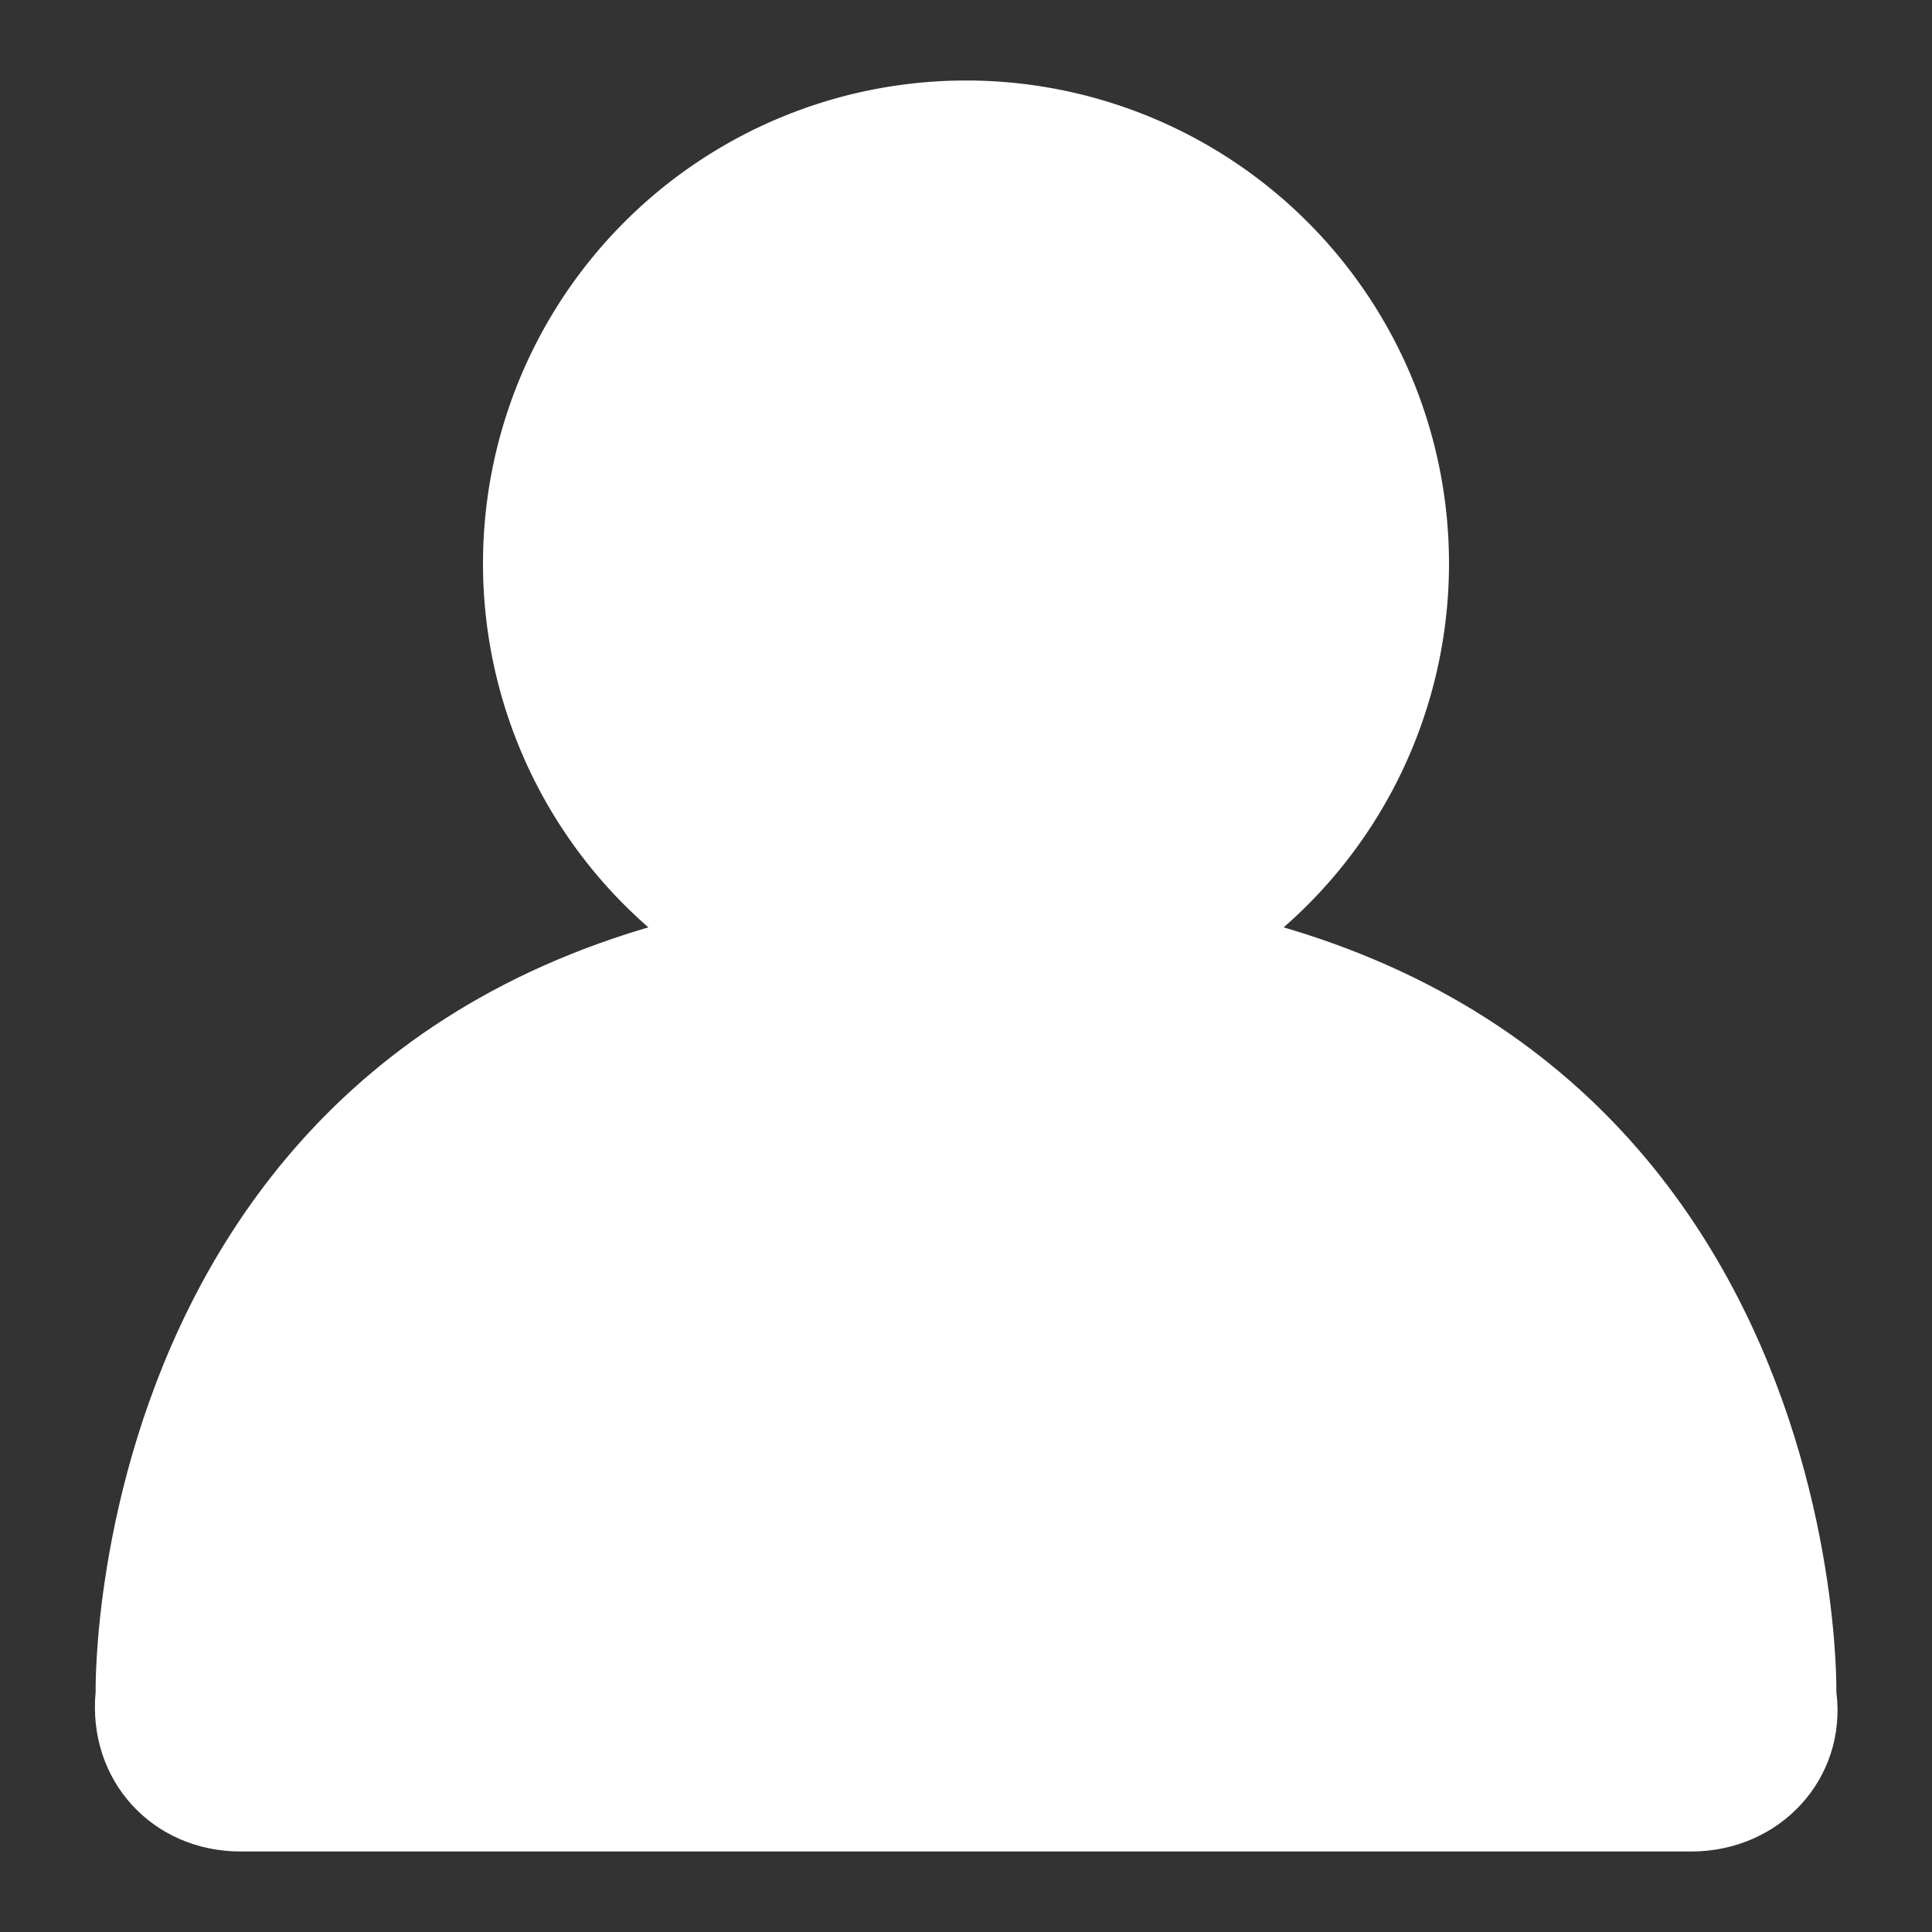 <?xml version="1.0" standalone="no"?><!DOCTYPE svg PUBLIC "-//W3C//DTD SVG 1.1//EN" "http://www.w3.org/Graphics/SVG/1.1/DTD/svg11.dtd"><svg t="1654505873880" class="icon" viewBox="0 0 1024 1024" version="1.1" xmlns="http://www.w3.org/2000/svg" p-id="2235" xmlns:xlink="http://www.w3.org/1999/xlink" width="200" height="200"><rect x="0" y="0" width="1024" height="1024" fill="#333333" stroke="none"/><defs><style type="text/css">@font-face { font-family: feedback-iconfont; src: url("//at.alicdn.com/t/font_1031158_u69w8yhxdu.woff2?t=1630033759944") format("woff2"), url("//at.alicdn.com/t/font_1031158_u69w8yhxdu.woff?t=1630033759944") format("woff"), url("//at.alicdn.com/t/font_1031158_u69w8yhxdu.ttf?t=1630033759944") format("truetype"); }
</style></defs><path d="M512 298.667m-256 0a256 256 0 1 0 512 0 256 256 0 1 0-512 0Z" p-id="2236" fill="#ffffff"></path><path d="M896.384 981.333c46.933 0 82.731-38.485 76.928-84.565C973.312 896.768 981.333 469.333 512 469.333S50.688 896.768 50.688 896.768C46.251 943.488 80.64 981.333 127.616 981.333H896.427z" p-id="2237" fill="#ffffff"></path></svg>